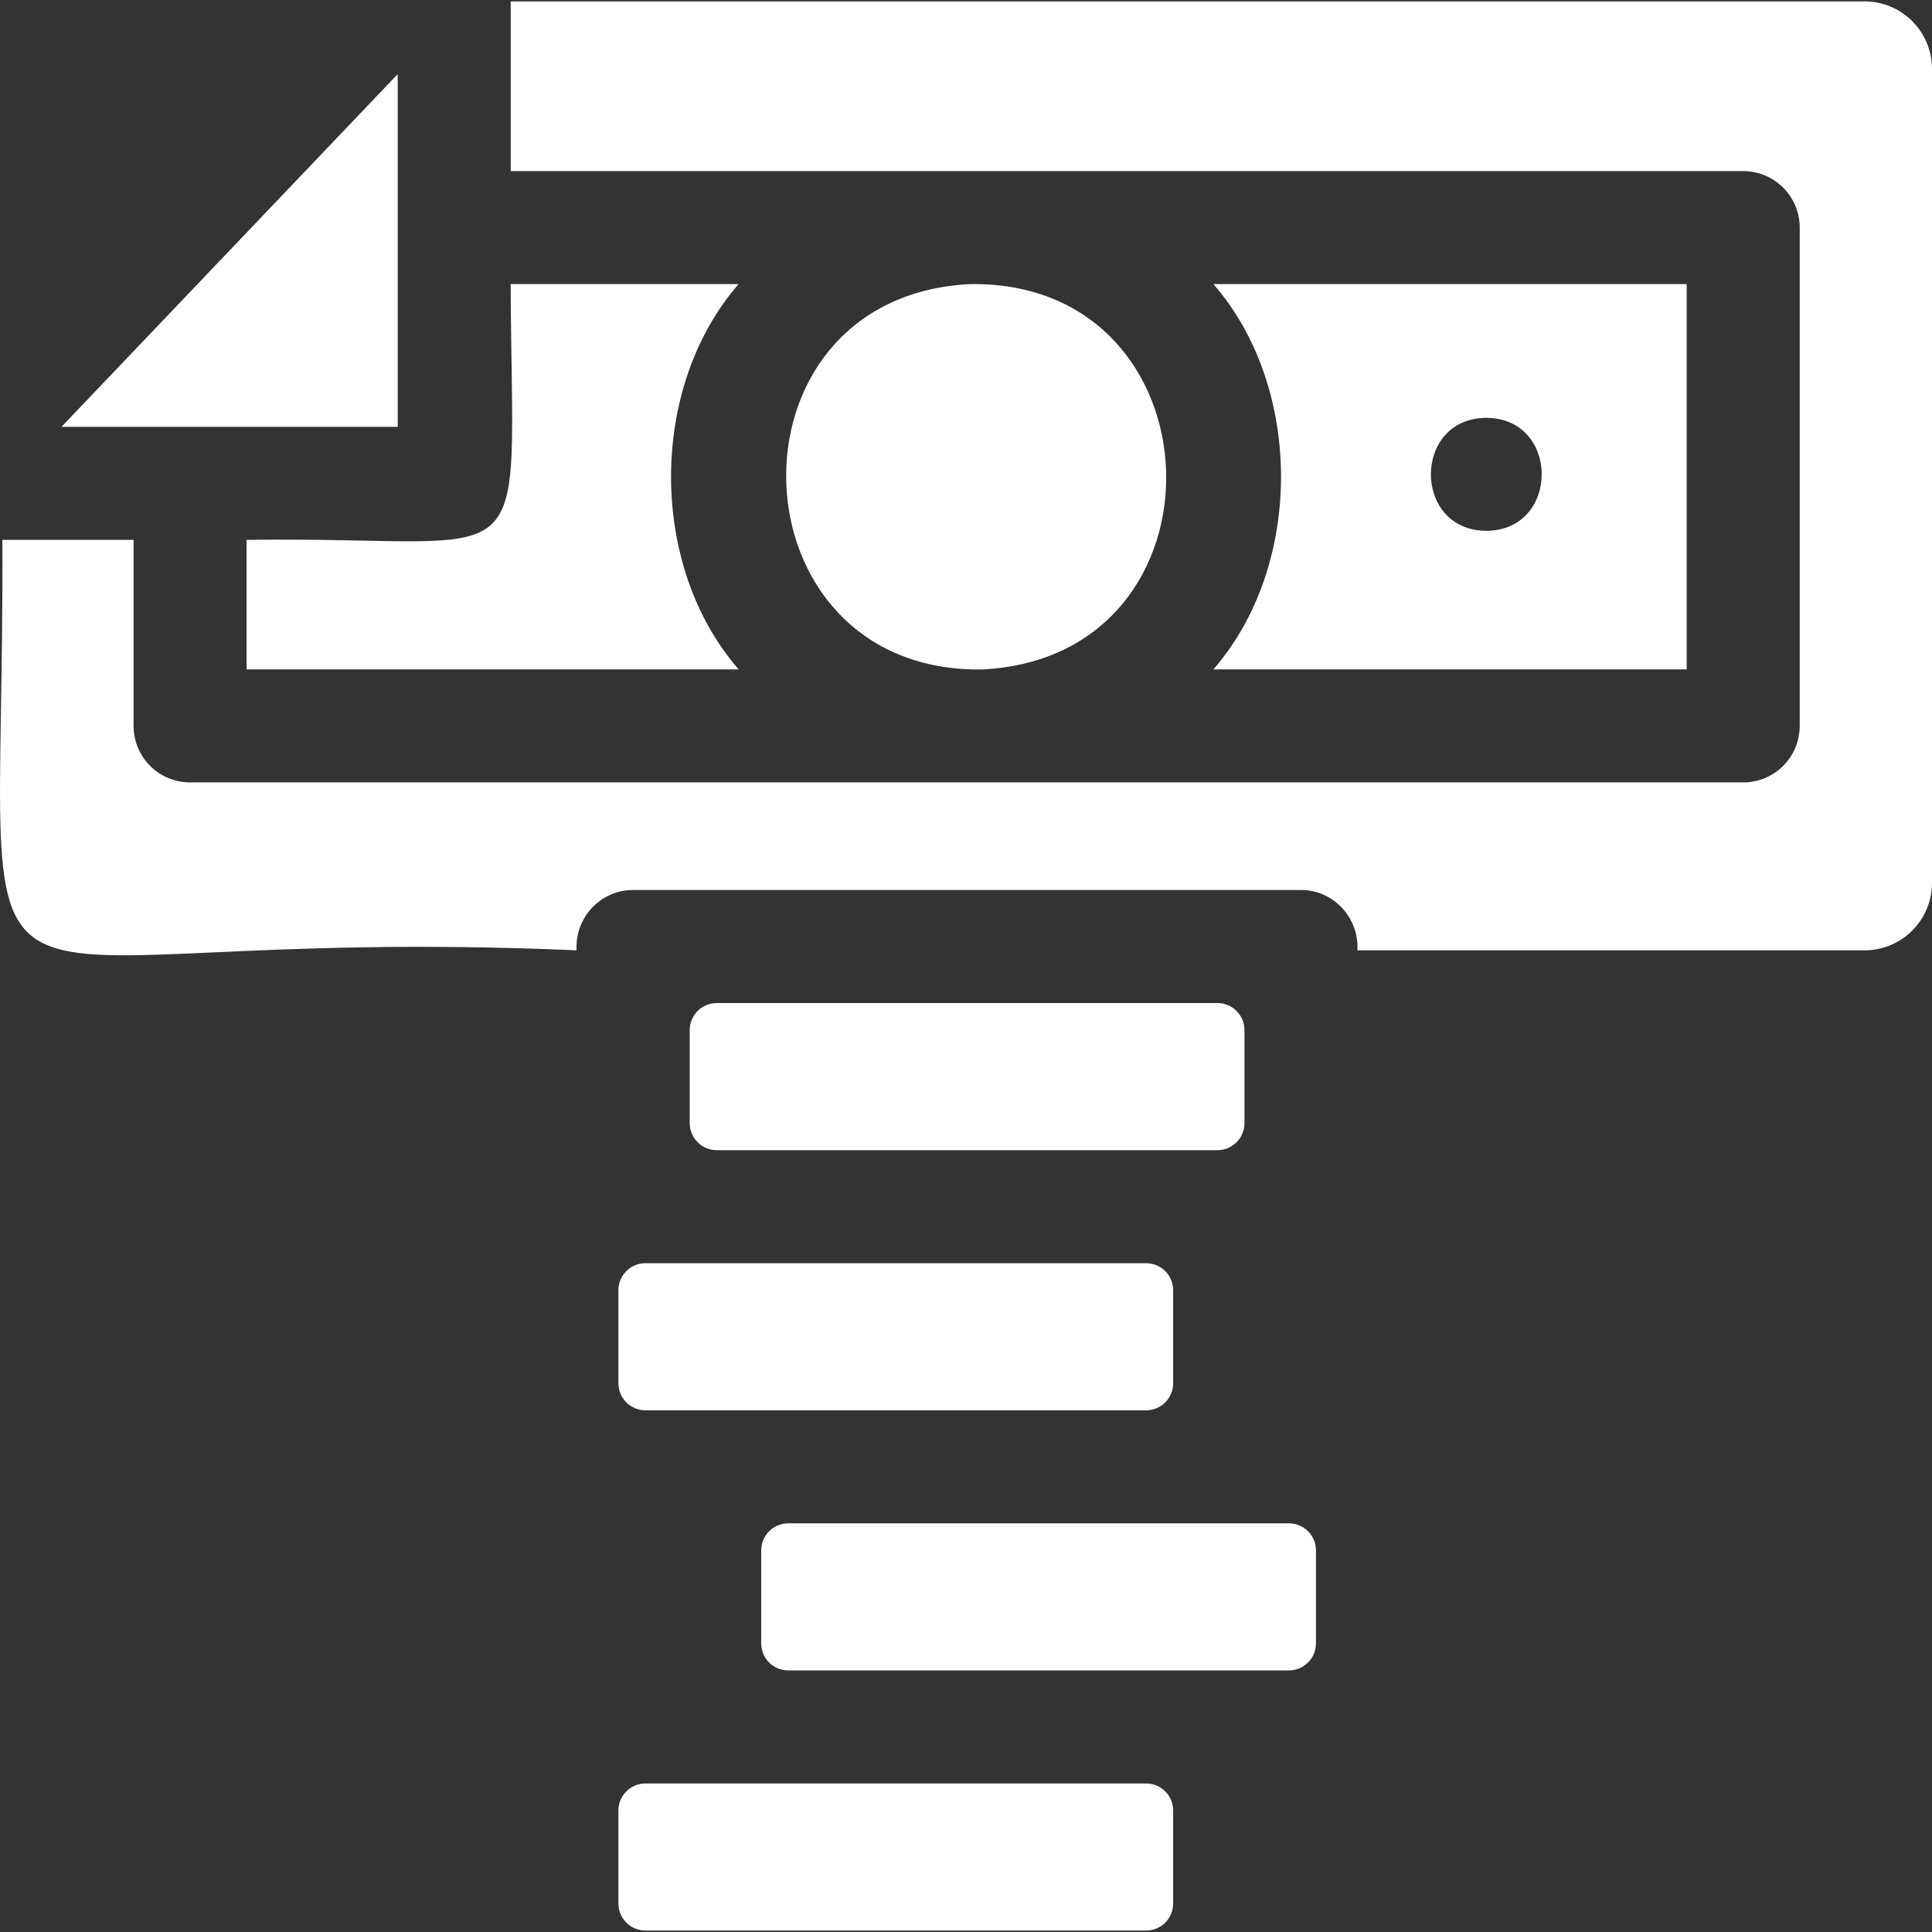 <svg width="36" height="36" viewBox="0 0 36 36" fill="none" xmlns="http://www.w3.org/2000/svg">
<rect x="0" y="0" width="36" height="36" fill="#333333" stroke="none"/>
<g clip-path="url(#clip0_203_103)">
<path d="M9.515 5.293C9.542 11.019 10.109 9.979 4.594 10.06V12.473H13.764C12.084 10.549 12.084 7.218 13.764 5.293H9.515Z" fill="white"/>
<path d="M7.411 1.381L1.145 7.954H7.411V1.381Z" fill="white"/>
<path d="M31.429 12.473V5.293H22.609C24.29 7.218 24.29 10.549 22.609 12.473H31.429ZM27.695 7.786C29.072 7.792 29.072 9.885 27.695 9.891C26.318 9.885 26.318 7.791 27.695 7.786Z" fill="white"/>
<path d="M18.315 12.474C23.03 12.226 22.785 5.212 18.065 5.294C13.349 5.54 13.594 12.556 18.315 12.474Z" fill="white"/>
<path d="M12.028 35.973H21.356C21.635 35.973 21.86 35.747 21.86 35.469V33.736C21.86 33.458 21.635 33.232 21.356 33.232H12.028C11.749 33.232 11.523 33.458 11.523 33.736V35.469C11.523 35.747 11.749 35.973 12.028 35.973Z" fill="white"/>
<path d="M13.356 21.432H22.684C22.963 21.432 23.189 21.206 23.189 20.927V19.195C23.189 18.916 22.963 18.69 22.684 18.69H13.356C13.077 18.69 12.852 18.916 12.852 19.195V20.927C12.852 21.206 13.077 21.432 13.356 21.432Z" fill="white"/>
<path d="M14.688 31.126H24.016C24.295 31.126 24.521 30.9 24.521 30.622V28.889C24.521 28.61 24.295 28.385 24.016 28.385H14.688C14.409 28.385 14.184 28.61 14.184 28.889V30.622C14.184 30.9 14.409 31.126 14.688 31.126Z" fill="white"/>
<path d="M12.028 26.279H21.356C21.635 26.279 21.86 26.053 21.86 25.774V24.042C21.86 23.763 21.635 23.538 21.356 23.538H12.028C11.749 23.538 11.523 23.763 11.523 24.042V25.774C11.523 26.053 11.749 26.279 12.028 26.279Z" fill="white"/>
<path d="M34.743 0.026H9.516V3.188H32.482C33.064 3.188 33.535 3.659 33.535 4.241V13.526C33.535 14.108 33.064 14.579 32.482 14.579H3.542C2.96 14.579 2.489 14.108 2.489 13.526V10.06H0.044C0.093 20.469 -1.498 17.169 10.744 17.708C10.709 17.103 11.187 16.582 11.797 16.584H24.24C24.849 16.582 25.328 17.103 25.293 17.708H34.743C35.437 17.708 36 17.145 36 16.45V1.284C36 0.589 35.437 0.026 34.743 0.026Z" fill="white"/>
</g>
<defs>
<clipPath id="clip0_203_103">
<rect width="36" height="36" fill="white"/>
</clipPath>
</defs>
</svg>
